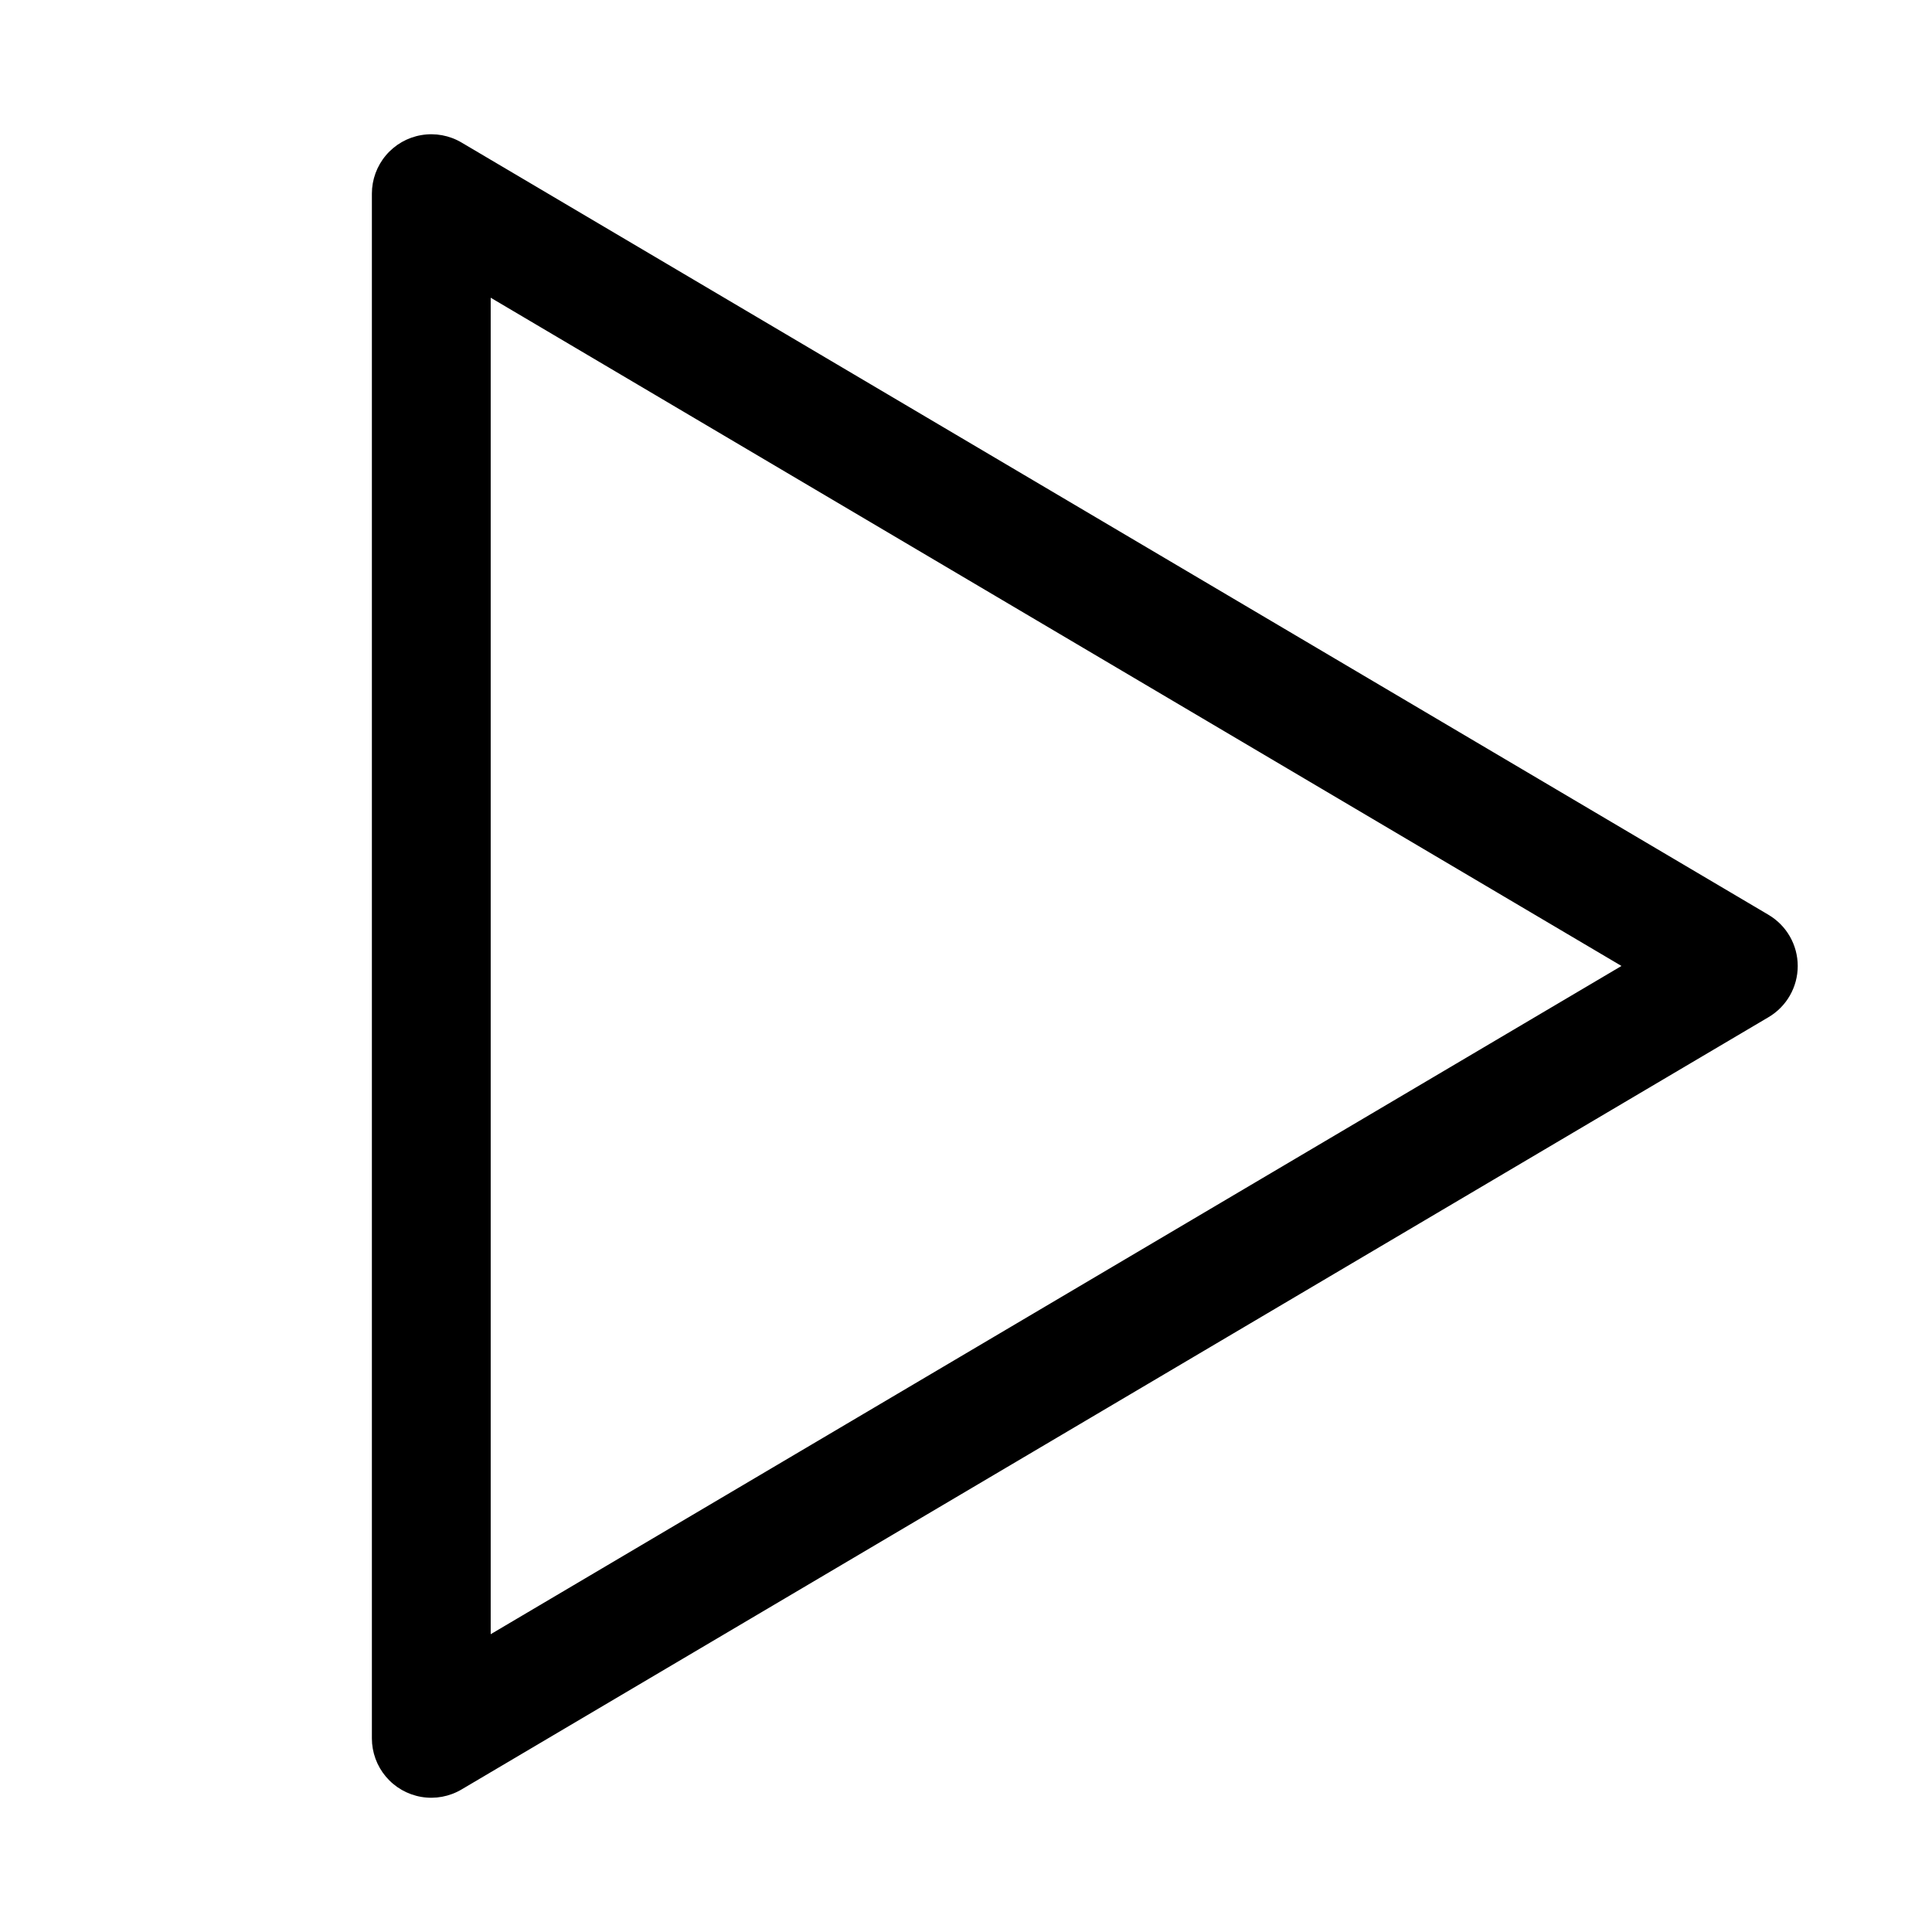 <?xml version="1.0" encoding="UTF-8"?>
<!-- Uploaded to: SVG Repo, www.svgrepo.com, Generator: SVG Repo Mixer Tools -->
<svg fill="#000000" width="800px" height="800px" version="1.1" viewBox="144 144 512 512" xmlns="http://www.w3.org/2000/svg">
 <path d="m612.68 386.44-346.37-204.67c-3.203-1.895-6.973-2.59-10.641-1.969-3.668 0.617-7 2.519-9.402 5.363-2.398 2.84-3.715 6.441-3.715 10.16v409.35c0 3.719 1.316 7.32 3.715 10.164 2.402 2.84 5.734 4.742 9.402 5.363 3.668 0.621 7.438-0.078 10.641-1.973l346.37-204.67c4.797-2.832 7.738-7.988 7.738-13.555 0-5.57-2.941-10.727-7.738-13.559zm-338.64 190.64v-354.18l299.67 177.09z"/>
</svg>